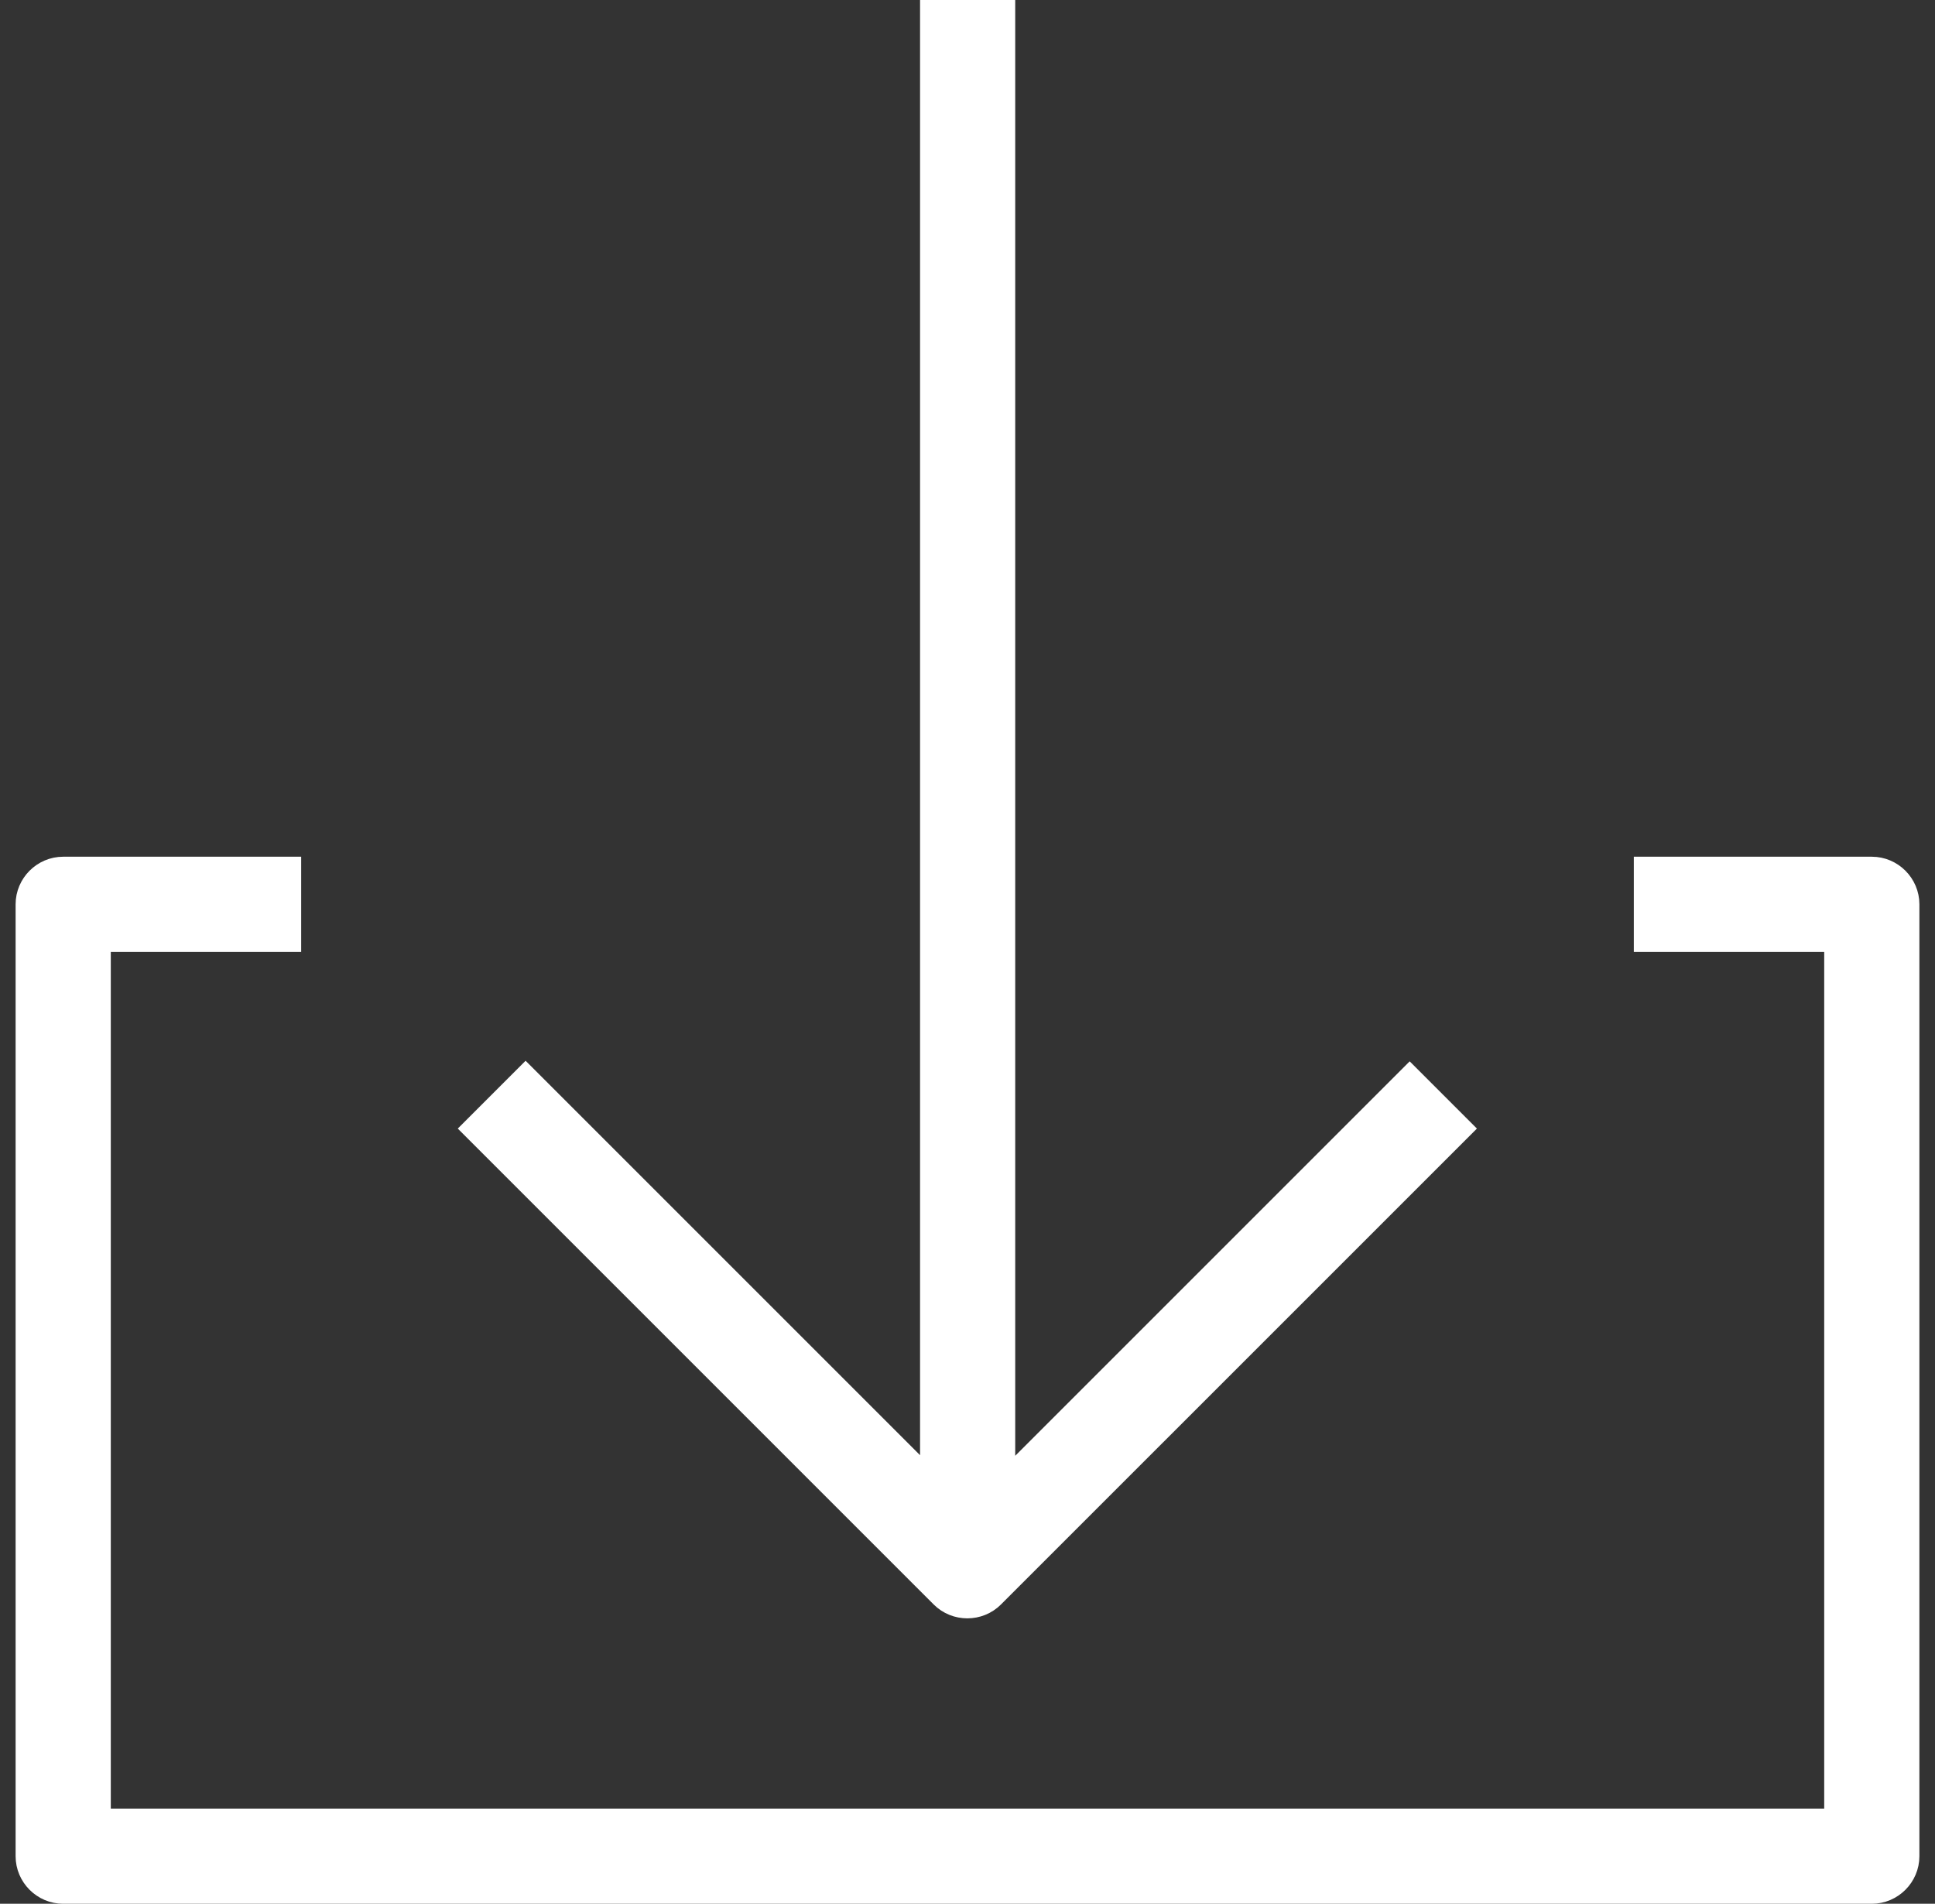 <svg width="62" height="61" viewBox="0 0 62 61" fill="none" xmlns="http://www.w3.org/2000/svg">
<rect x="0" y="0" width="62" height="61" fill="#333333" stroke="none"/>
<path d="M29.98 46.627V0.5H32.029V46.646V47.853L32.883 46.999L45.168 34.715L46.615 36.162L31.718 51.058C31.323 51.454 30.667 51.454 30.271 51.058L15.375 36.162L16.841 34.696L29.126 46.98L29.98 47.834V46.627Z" fill="white" stroke="white"/>
<path d="M58.45 30.001H52.85V27.951H59.975C60.538 27.951 61 28.414 61 28.976V59.476C61 60.039 60.538 60.501 59.975 60.501H2.025C1.462 60.501 1 60.039 1 59.476V28.976C1 28.414 1.462 27.951 2.025 27.951H9.15V30.001H3.55H3.05V30.501V57.951V58.451H3.55H58.45H58.95V57.951V30.501V30.001H58.45Z" fill="white" stroke="white"/>
</svg>

